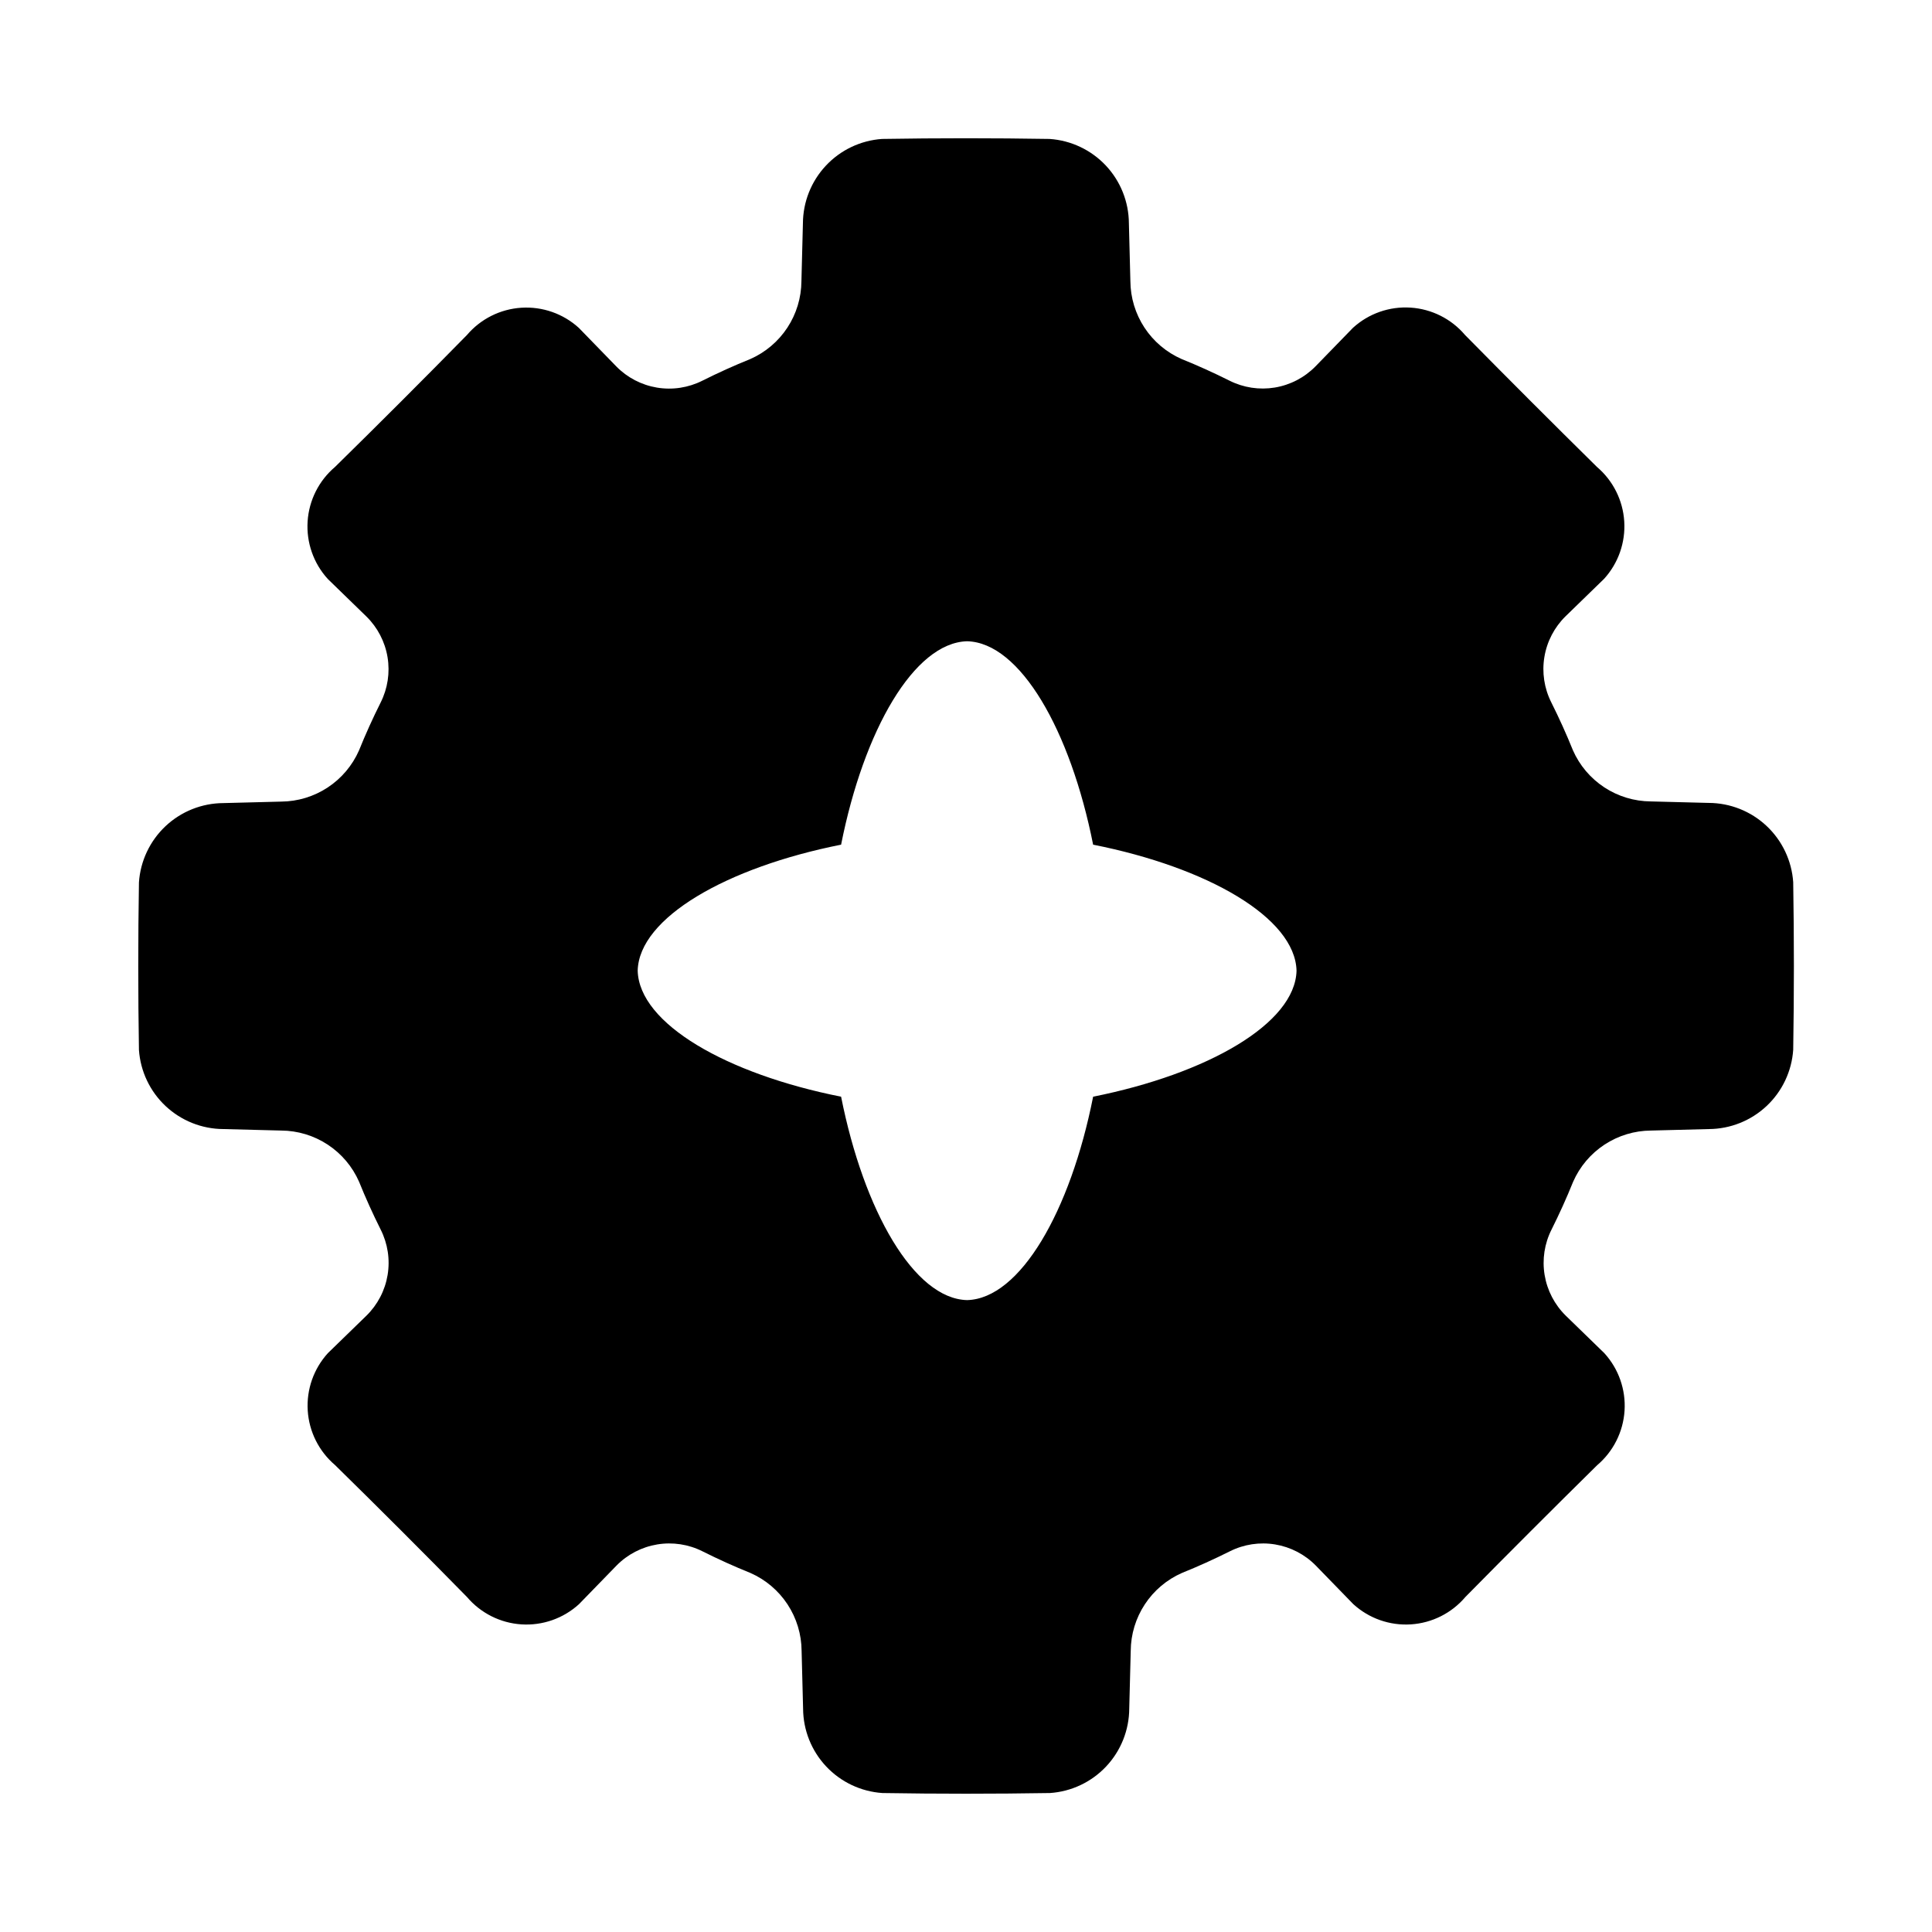 <?xml version="1.0" encoding="UTF-8"?>
<!-- Uploaded to: SVG Repo, www.svgrepo.com, Generator: SVG Repo Mixer Tools -->
<svg fill="#000000" width="800px" height="800px" version="1.1" viewBox="144 144 512 512" xmlns="http://www.w3.org/2000/svg">
 <path d="m596.8 356.78-15.336-0.395c-4.379-0.031-8.656-1.328-12.312-3.731-3.66-2.406-6.547-5.816-8.312-9.824-1.73-4.297-3.652-8.535-5.731-12.691-1.871-3.711-2.512-7.922-1.832-12.023 0.676-4.098 2.644-7.879 5.609-10.789 3.434-3.336 6.84-6.648 10.219-9.934 3.766-4.141 5.691-9.637 5.336-15.223-0.355-5.59-2.961-10.793-7.227-14.422-11.711-11.547-23.367-23.203-34.965-34.969-3.629-4.281-8.844-6.898-14.445-7.258-5.598-0.359-11.102 1.57-15.25 5.352l-9.934 10.219c-2.91 2.969-6.691 4.934-10.789 5.613-4.102 0.676-8.312 0.035-12.023-1.836-4.156-2.078-8.391-4-12.691-5.731-4.008-1.766-7.418-4.652-9.82-8.309-2.406-3.66-3.703-7.938-3.734-12.316-0.125-5.117-0.27-10.219-0.395-15.336v0.004c-0.031-5.695-2.215-11.164-6.113-15.312-3.898-4.144-9.223-6.664-14.906-7.047-14.801-0.242-29.598-0.242-44.398 0h0.004c-5.676 0.395-10.992 2.918-14.879 7.07-3.891 4.148-6.066 9.617-6.094 15.305-0.141 5.117-0.27 10.219-0.395 15.336v-0.004c-0.031 4.379-1.328 8.656-3.731 12.316-2.406 3.656-5.816 6.543-9.824 8.309-4.297 1.73-8.535 3.652-12.691 5.731-3.711 1.871-7.922 2.516-12.023 1.836-4.098-0.68-7.879-2.644-10.789-5.613l-9.934-10.219c-4.141-3.766-9.637-5.691-15.223-5.336-5.59 0.355-10.793 2.965-14.422 7.227-11.547 11.766-23.203 23.422-34.969 34.969-4.281 3.629-6.898 8.84-7.258 14.441-0.359 5.598 1.57 11.105 5.352 15.25 3.379 3.273 6.785 6.586 10.219 9.934 2.969 2.91 4.934 6.691 5.613 10.793 0.676 4.098 0.035 8.309-1.836 12.02-2.078 4.156-4 8.391-5.731 12.691-1.766 4.008-4.652 7.418-8.309 9.824-3.66 2.402-7.938 3.699-12.316 3.731l-15.336 0.395h0.004c-5.695 0.031-11.164 2.215-15.312 6.113-4.144 3.902-6.664 9.227-7.047 14.906-0.242 14.801-0.242 29.598 0 44.398 0.395 5.672 2.918 10.988 7.07 14.879 4.148 3.887 9.617 6.066 15.305 6.09l15.336 0.395h-0.004c4.379 0.027 8.66 1.324 12.316 3.727 3.66 2.406 6.547 5.82 8.309 9.828 1.73 4.297 3.652 8.535 5.731 12.691 1.871 3.711 2.516 7.922 1.836 12.023-0.68 4.102-2.644 7.879-5.613 10.789l-10.219 9.934c-3.766 4.144-5.691 9.637-5.336 15.223 0.355 5.59 2.965 10.793 7.227 14.426 11.766 11.543 23.422 23.199 34.969 34.965 3.629 4.281 8.84 6.902 14.441 7.262 5.598 0.359 11.105-1.574 15.25-5.356l9.934-10.219c2.91-2.965 6.691-4.93 10.793-5.609 4.098-0.68 8.309-0.039 12.02 1.832 4.156 2.078 8.391 4 12.691 5.731 4.008 1.766 7.418 4.652 9.824 8.312 2.402 3.656 3.699 7.934 3.731 12.312 0.125 5.102 0.258 10.211 0.395 15.336 0.031 5.691 2.215 11.16 6.113 15.309 3.902 4.148 9.227 6.664 14.906 7.047 14.801 0.242 29.598 0.242 44.398 0 5.68-0.383 11.004-2.898 14.902-7.047 3.898-4.148 6.082-9.617 6.113-15.309 0.125-5.117 0.27-10.234 0.395-15.336 0.031-4.379 1.328-8.656 3.734-12.312 2.402-3.66 5.816-6.547 9.82-8.312 4.297-1.73 8.535-3.652 12.691-5.731 3.711-1.871 7.922-2.512 12.023-1.832 4.102 0.68 7.879 2.644 10.789 5.609l9.934 10.219c4.148 3.781 9.652 5.715 15.254 5.356 5.598-0.359 10.812-2.981 14.441-7.262 11.547-11.715 23.188-23.355 34.922-34.922l-0.004 0.004c4.281-3.629 6.902-8.844 7.262-14.441 0.359-5.602-1.574-11.105-5.356-15.254l-10.219-9.934c-2.965-2.91-4.93-6.688-5.609-10.789-0.68-4.102-0.039-8.312 1.832-12.023 2.078-4.156 4-8.391 5.731-12.691 1.762-4.008 4.648-7.422 8.309-9.828 3.66-2.402 7.938-3.699 12.316-3.727l15.336-0.395c5.691-0.031 11.16-2.215 15.309-6.113 4.148-3.898 6.664-9.223 7.047-14.902 0.242-14.801 0.242-29.598 0-44.398-0.383-5.691-2.91-11.027-7.07-14.926-4.16-3.902-9.645-6.078-15.348-6.094zm-163.11 77.855c-6.016 30.34-19.332 53.531-33.395 53.906-14.043-0.348-27.379-23.617-33.395-53.906-30.34-6.016-53.531-19.332-53.906-33.395 0.348-14.043 23.617-27.379 53.906-33.395 6.016-30.34 19.348-53.531 33.395-53.906 14.059 0.348 27.379 23.617 33.395 53.906 30.34 6.016 53.531 19.348 53.906 33.395-0.344 14.012-23.566 27.332-53.906 33.395z"/>
</svg>